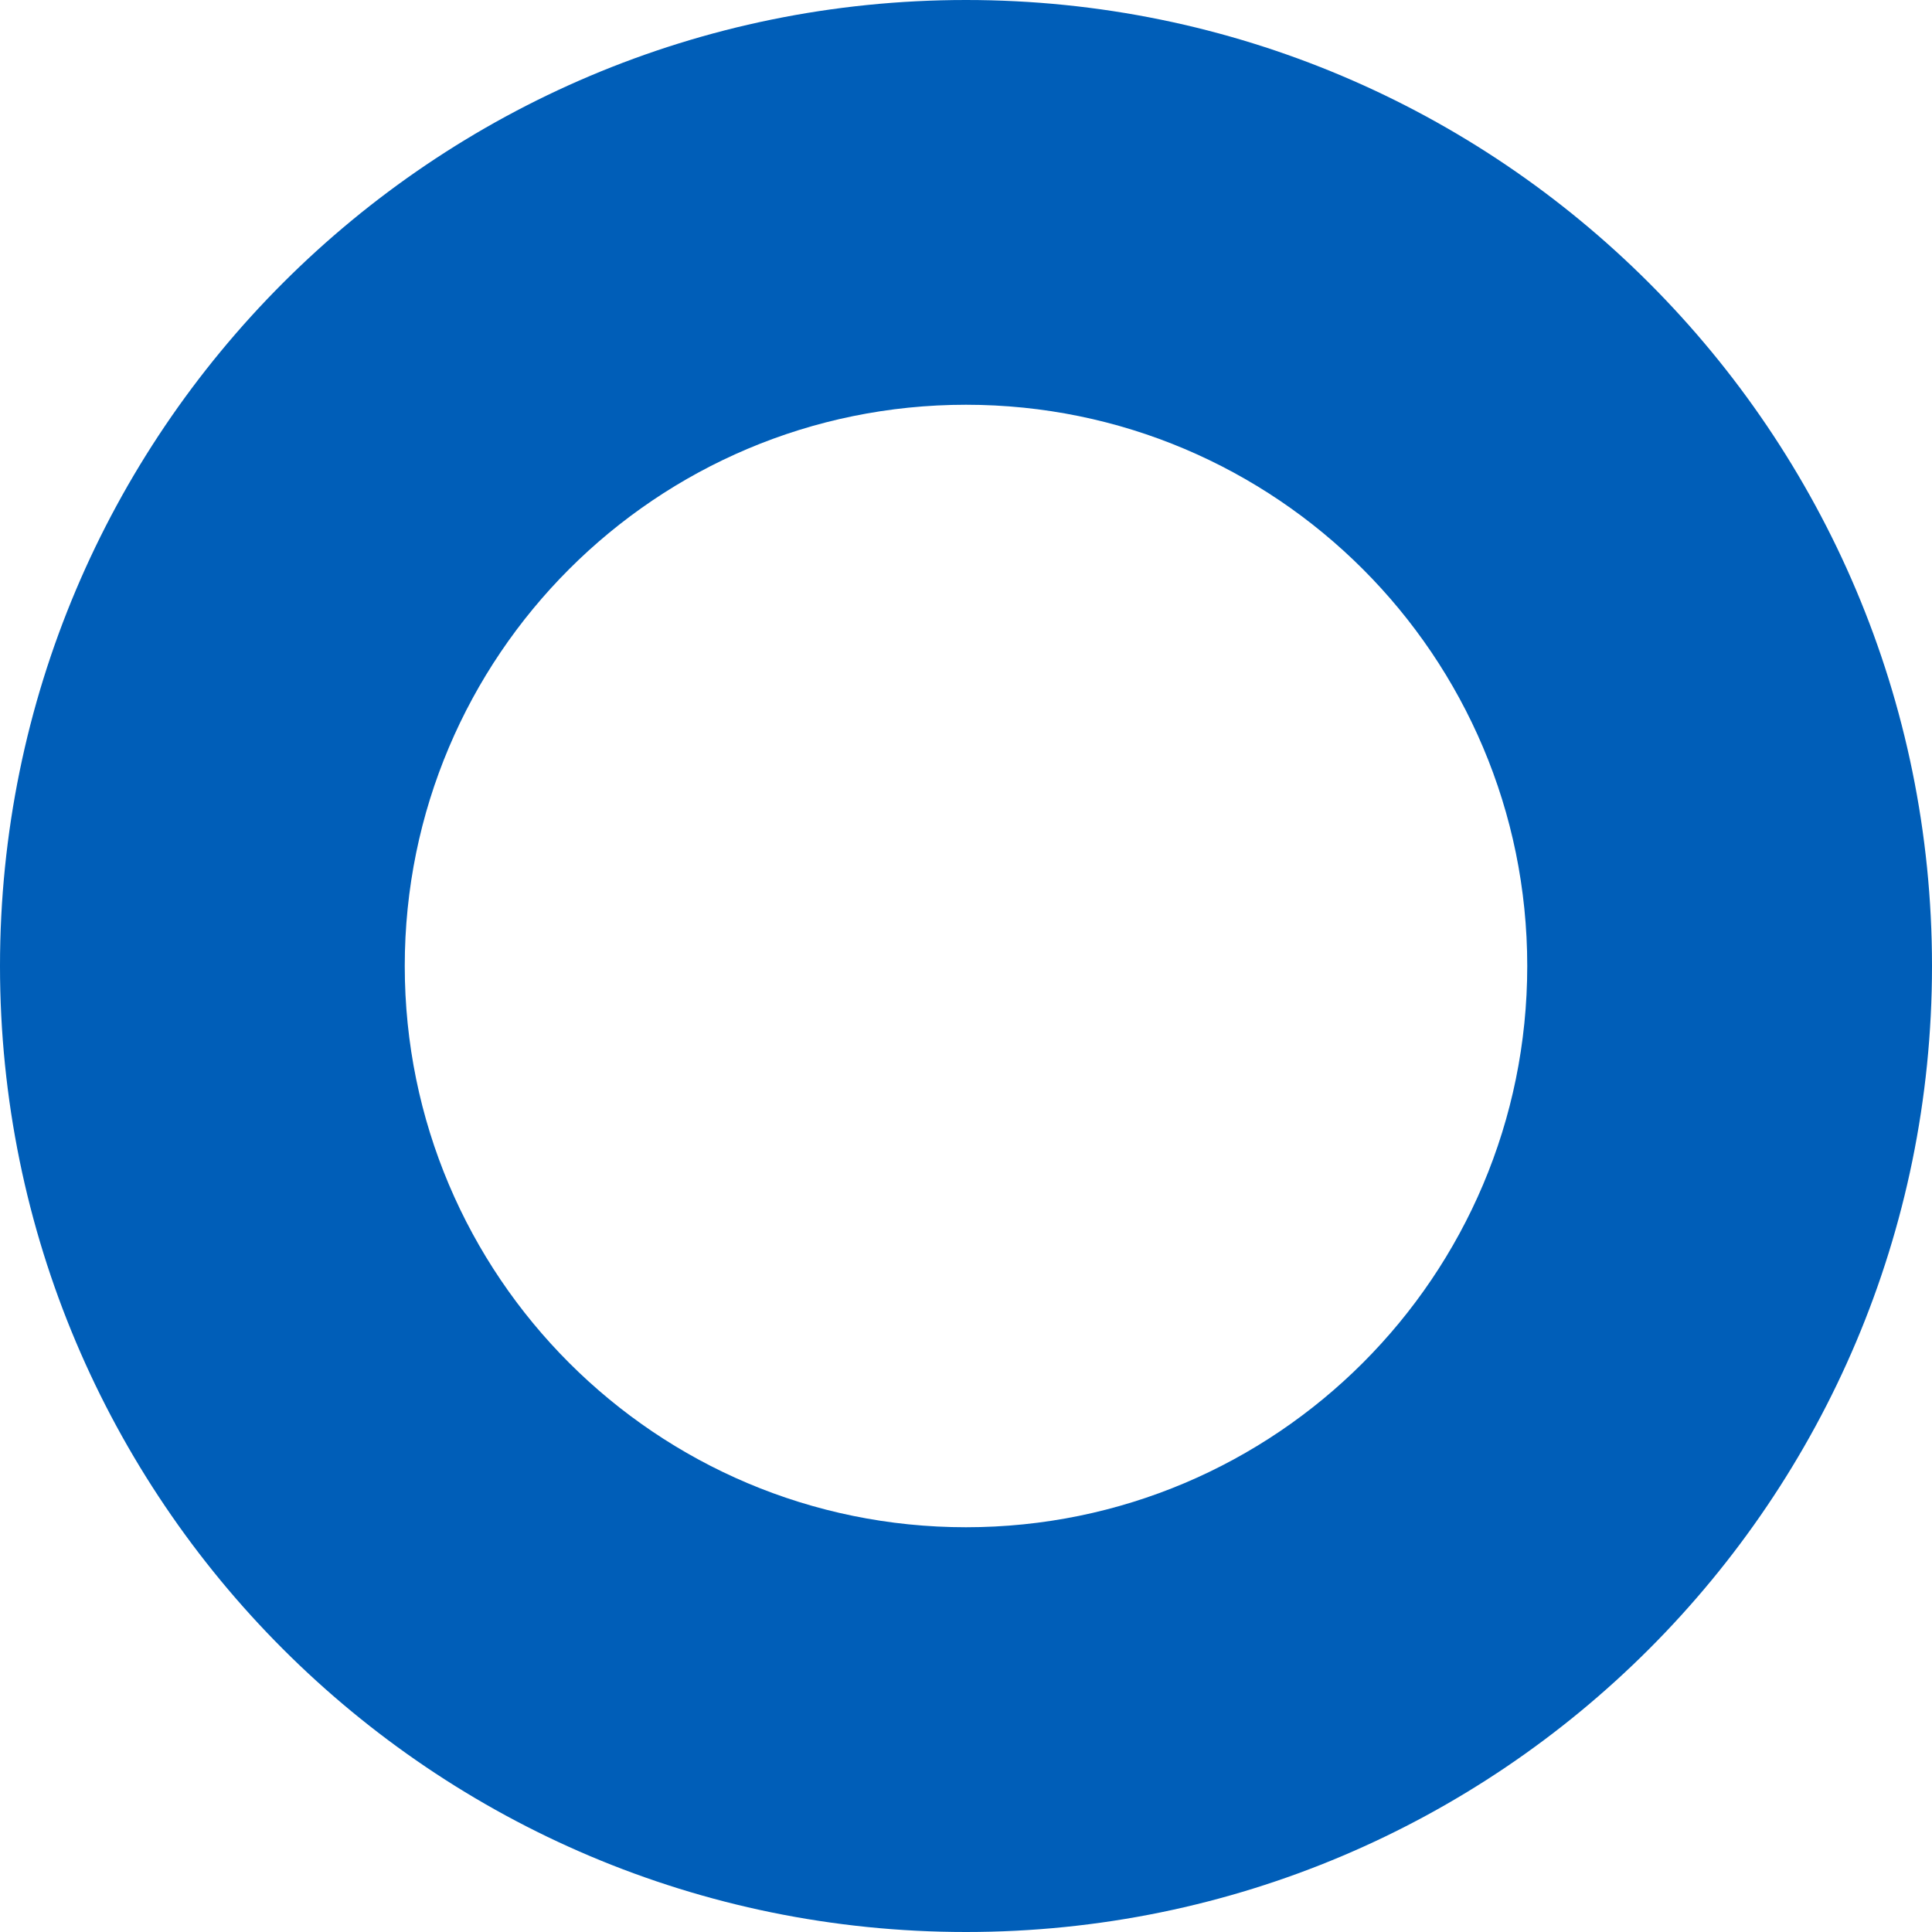 <svg width="16" height="16" viewBox="0 0 16 16" fill="none" xmlns="http://www.w3.org/2000/svg">
<path d="M8 12.648C5.433 12.648 3.352 10.567 3.352 8C3.352 5.433 5.433 3.352 8 3.352C10.567 3.352 12.648 5.433 12.648 8C12.648 10.567 10.567 12.648 8 12.648ZM8 16C12.418 16 16 12.418 16 8C16 3.582 12.418 0 8 0C3.582 0 0 3.582 0 8C0 12.418 3.582 16 8 16Z" fill="#005EB8"/>
</svg>
